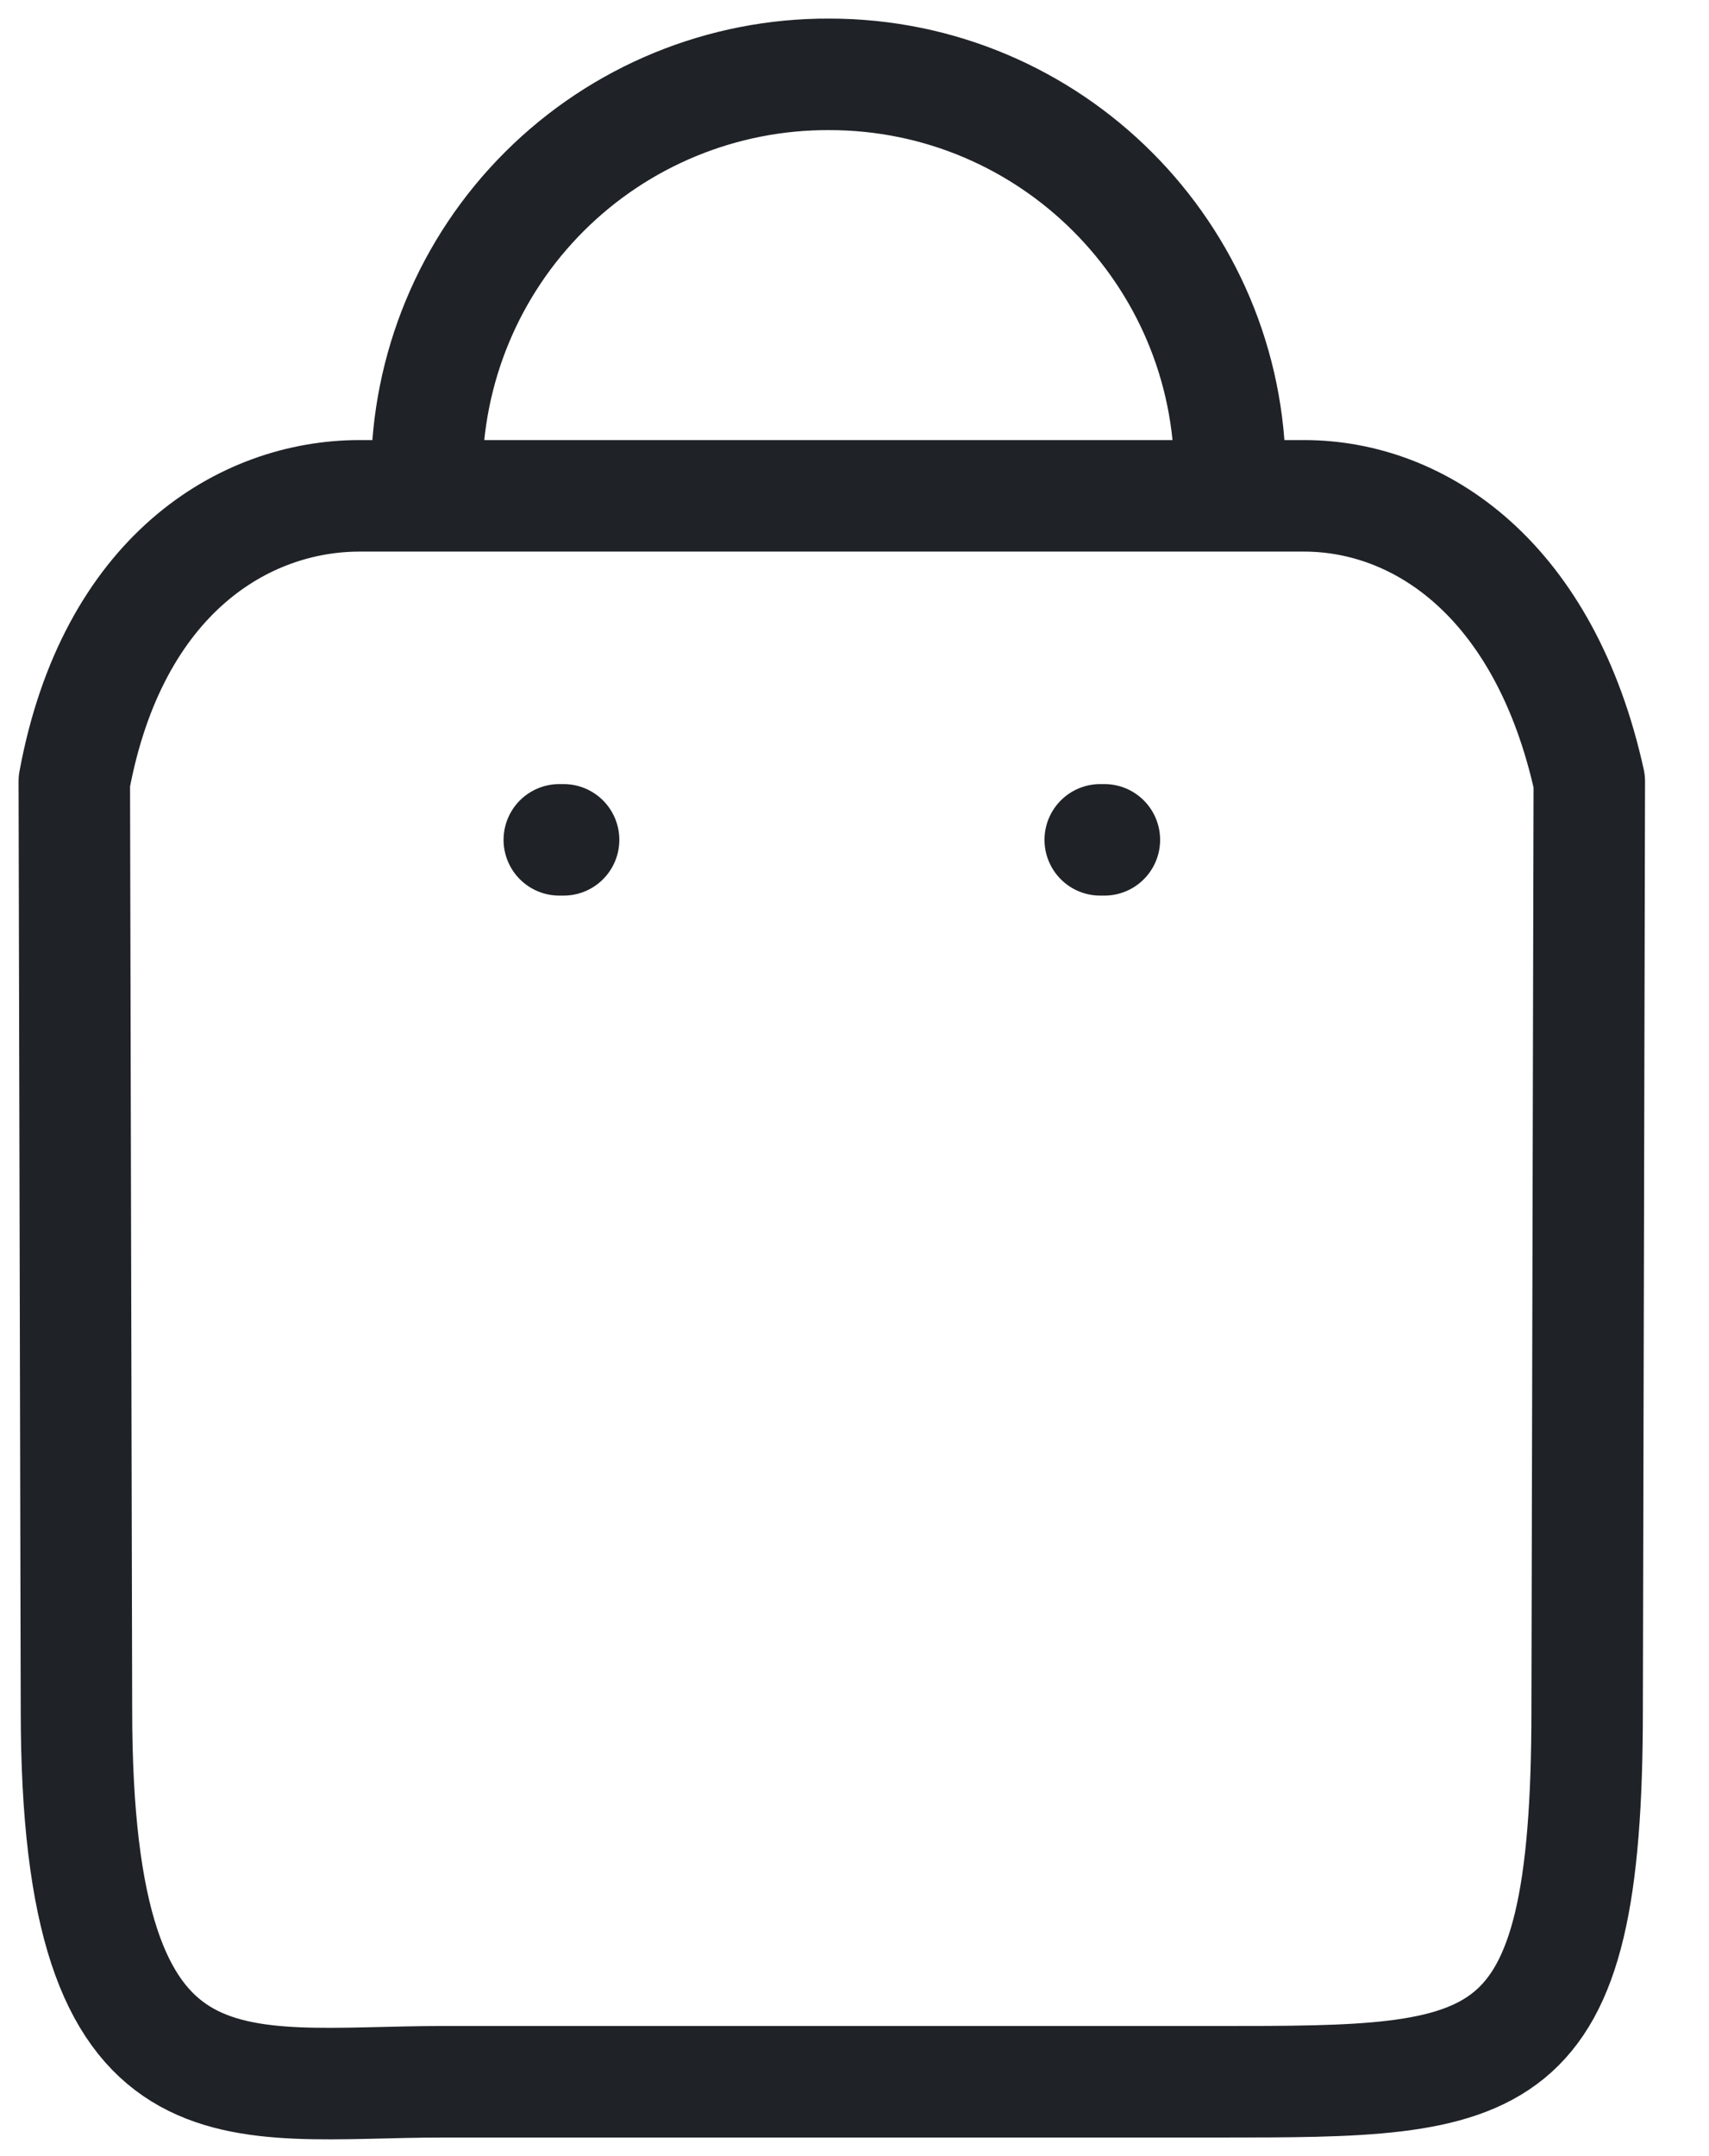 <svg width="23" height="29" viewBox="0 0 23 29" fill="none" xmlns="http://www.w3.org/2000/svg">
<path d="M16.554 6.394C16.554 3.415 14.139 1 11.16 1C9.725 0.994 8.347 1.56 7.331 2.572C6.314 3.584 5.743 4.96 5.743 6.394M16.383 28H5.96C3.131 28 1.029 28.671 1.029 23L1 10.509C1.514 7.731 3.286 6.669 4.84 6.669H17.549C19.126 6.669 20.794 7.811 21.389 10.509L21.36 23C21.36 28 20.211 28 16.383 28Z" stroke="#1F2227" stroke-width="1.5" stroke-linecap="round" stroke-linejoin="round"/>
<path d="M14.863 11.296H14.807" stroke="#1F2227" stroke-width="1.5" stroke-linecap="round" stroke-linejoin="round"/>
<path d="M7.585 11.296H7.527" stroke="#1F2227" stroke-width="1.5" stroke-linecap="round" stroke-linejoin="round"/>
</svg>
